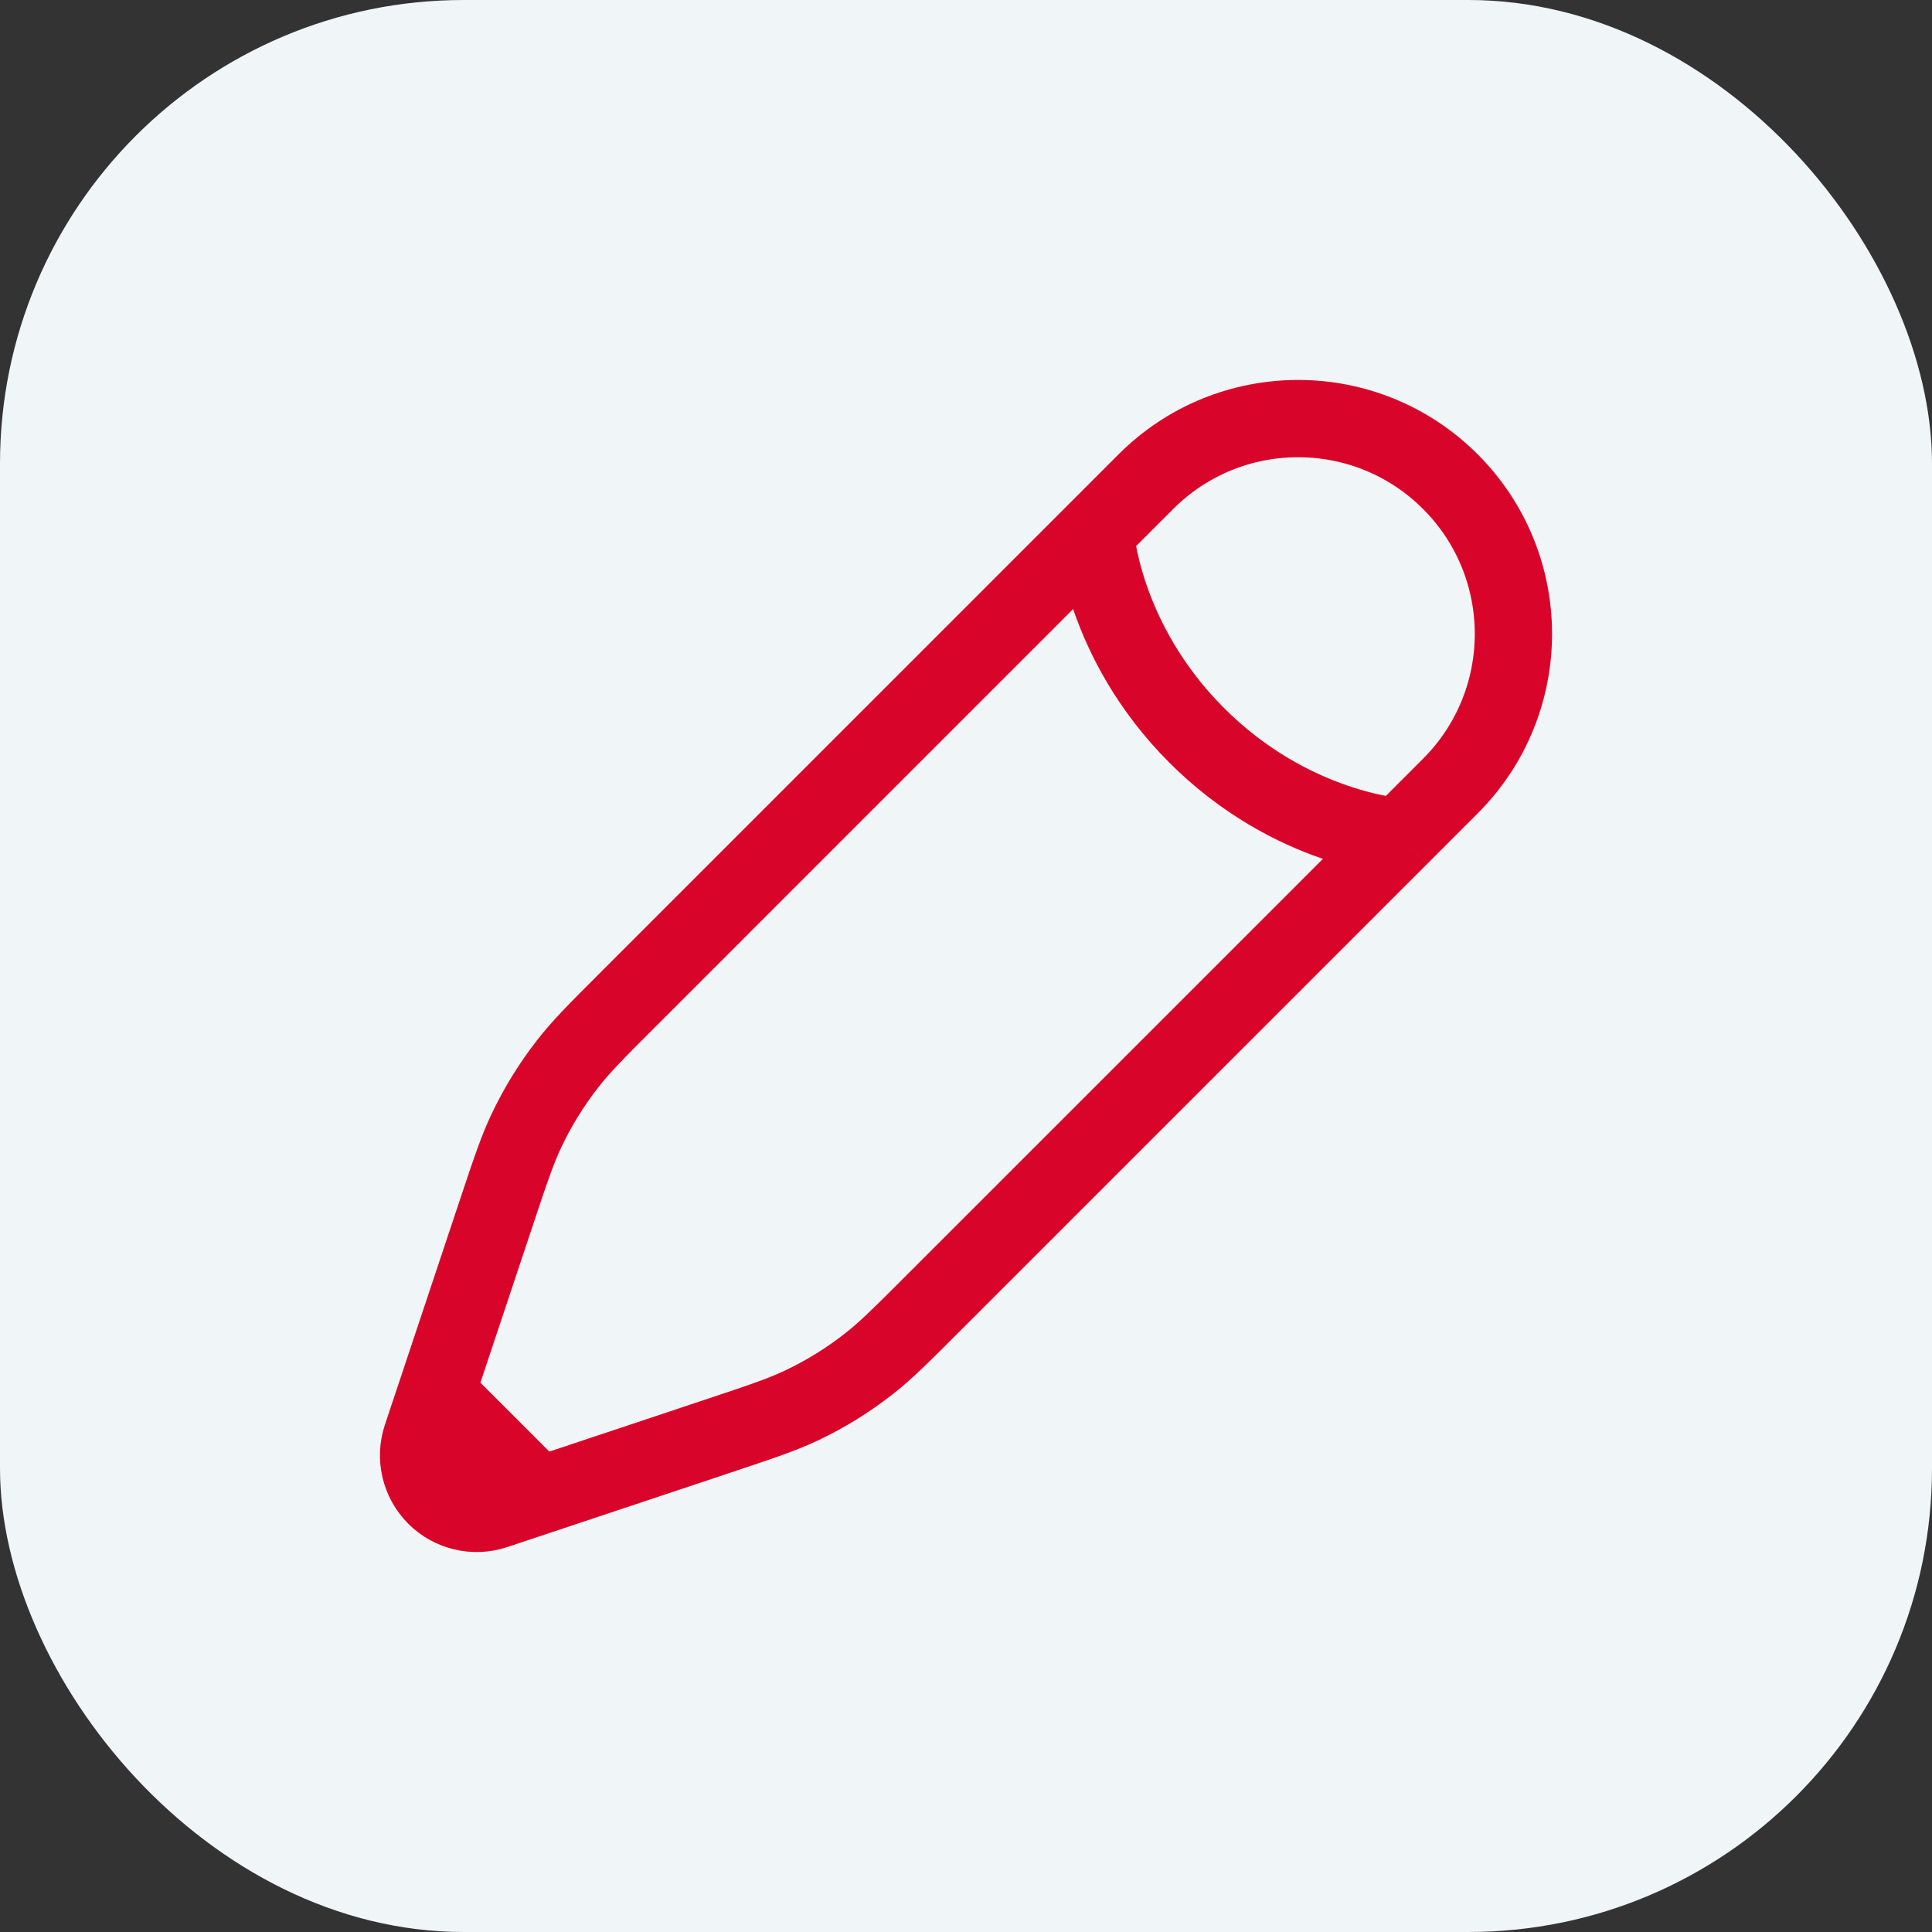 <svg width="50" height="50" viewBox="0 0 50 50" fill="none" xmlns="http://www.w3.org/2000/svg">
<rect x="0" y="0" width="50" height="50" fill="#333333" stroke="none"/>
<rect width="50" height="50" rx="12" fill="#F0F5F7"/>
<path d="M28.343 13.778L29.656 12.465C31.832 10.289 35.359 10.289 37.535 12.465C39.711 14.64 39.711 18.168 37.535 20.343L36.222 21.657M28.343 13.778C28.343 13.778 28.508 16.568 30.97 19.03C33.431 21.492 36.222 21.657 36.222 21.657M28.343 13.778L16.272 25.85C15.454 26.667 15.045 27.076 14.694 27.527C14.279 28.059 13.923 28.634 13.633 29.243C13.387 29.759 13.204 30.307 12.839 31.404L11.289 36.053M36.222 21.657L24.15 33.728C23.332 34.546 22.924 34.955 22.473 35.306C21.941 35.721 21.366 36.077 20.757 36.367C20.241 36.613 19.692 36.795 18.595 37.161L13.947 38.711M13.947 38.711L12.811 39.09C12.271 39.269 11.676 39.129 11.273 38.727C10.871 38.324 10.73 37.729 10.91 37.189L11.289 36.053M13.947 38.711L11.289 36.053" stroke="#D90429" stroke-width="2"/>
</svg>
